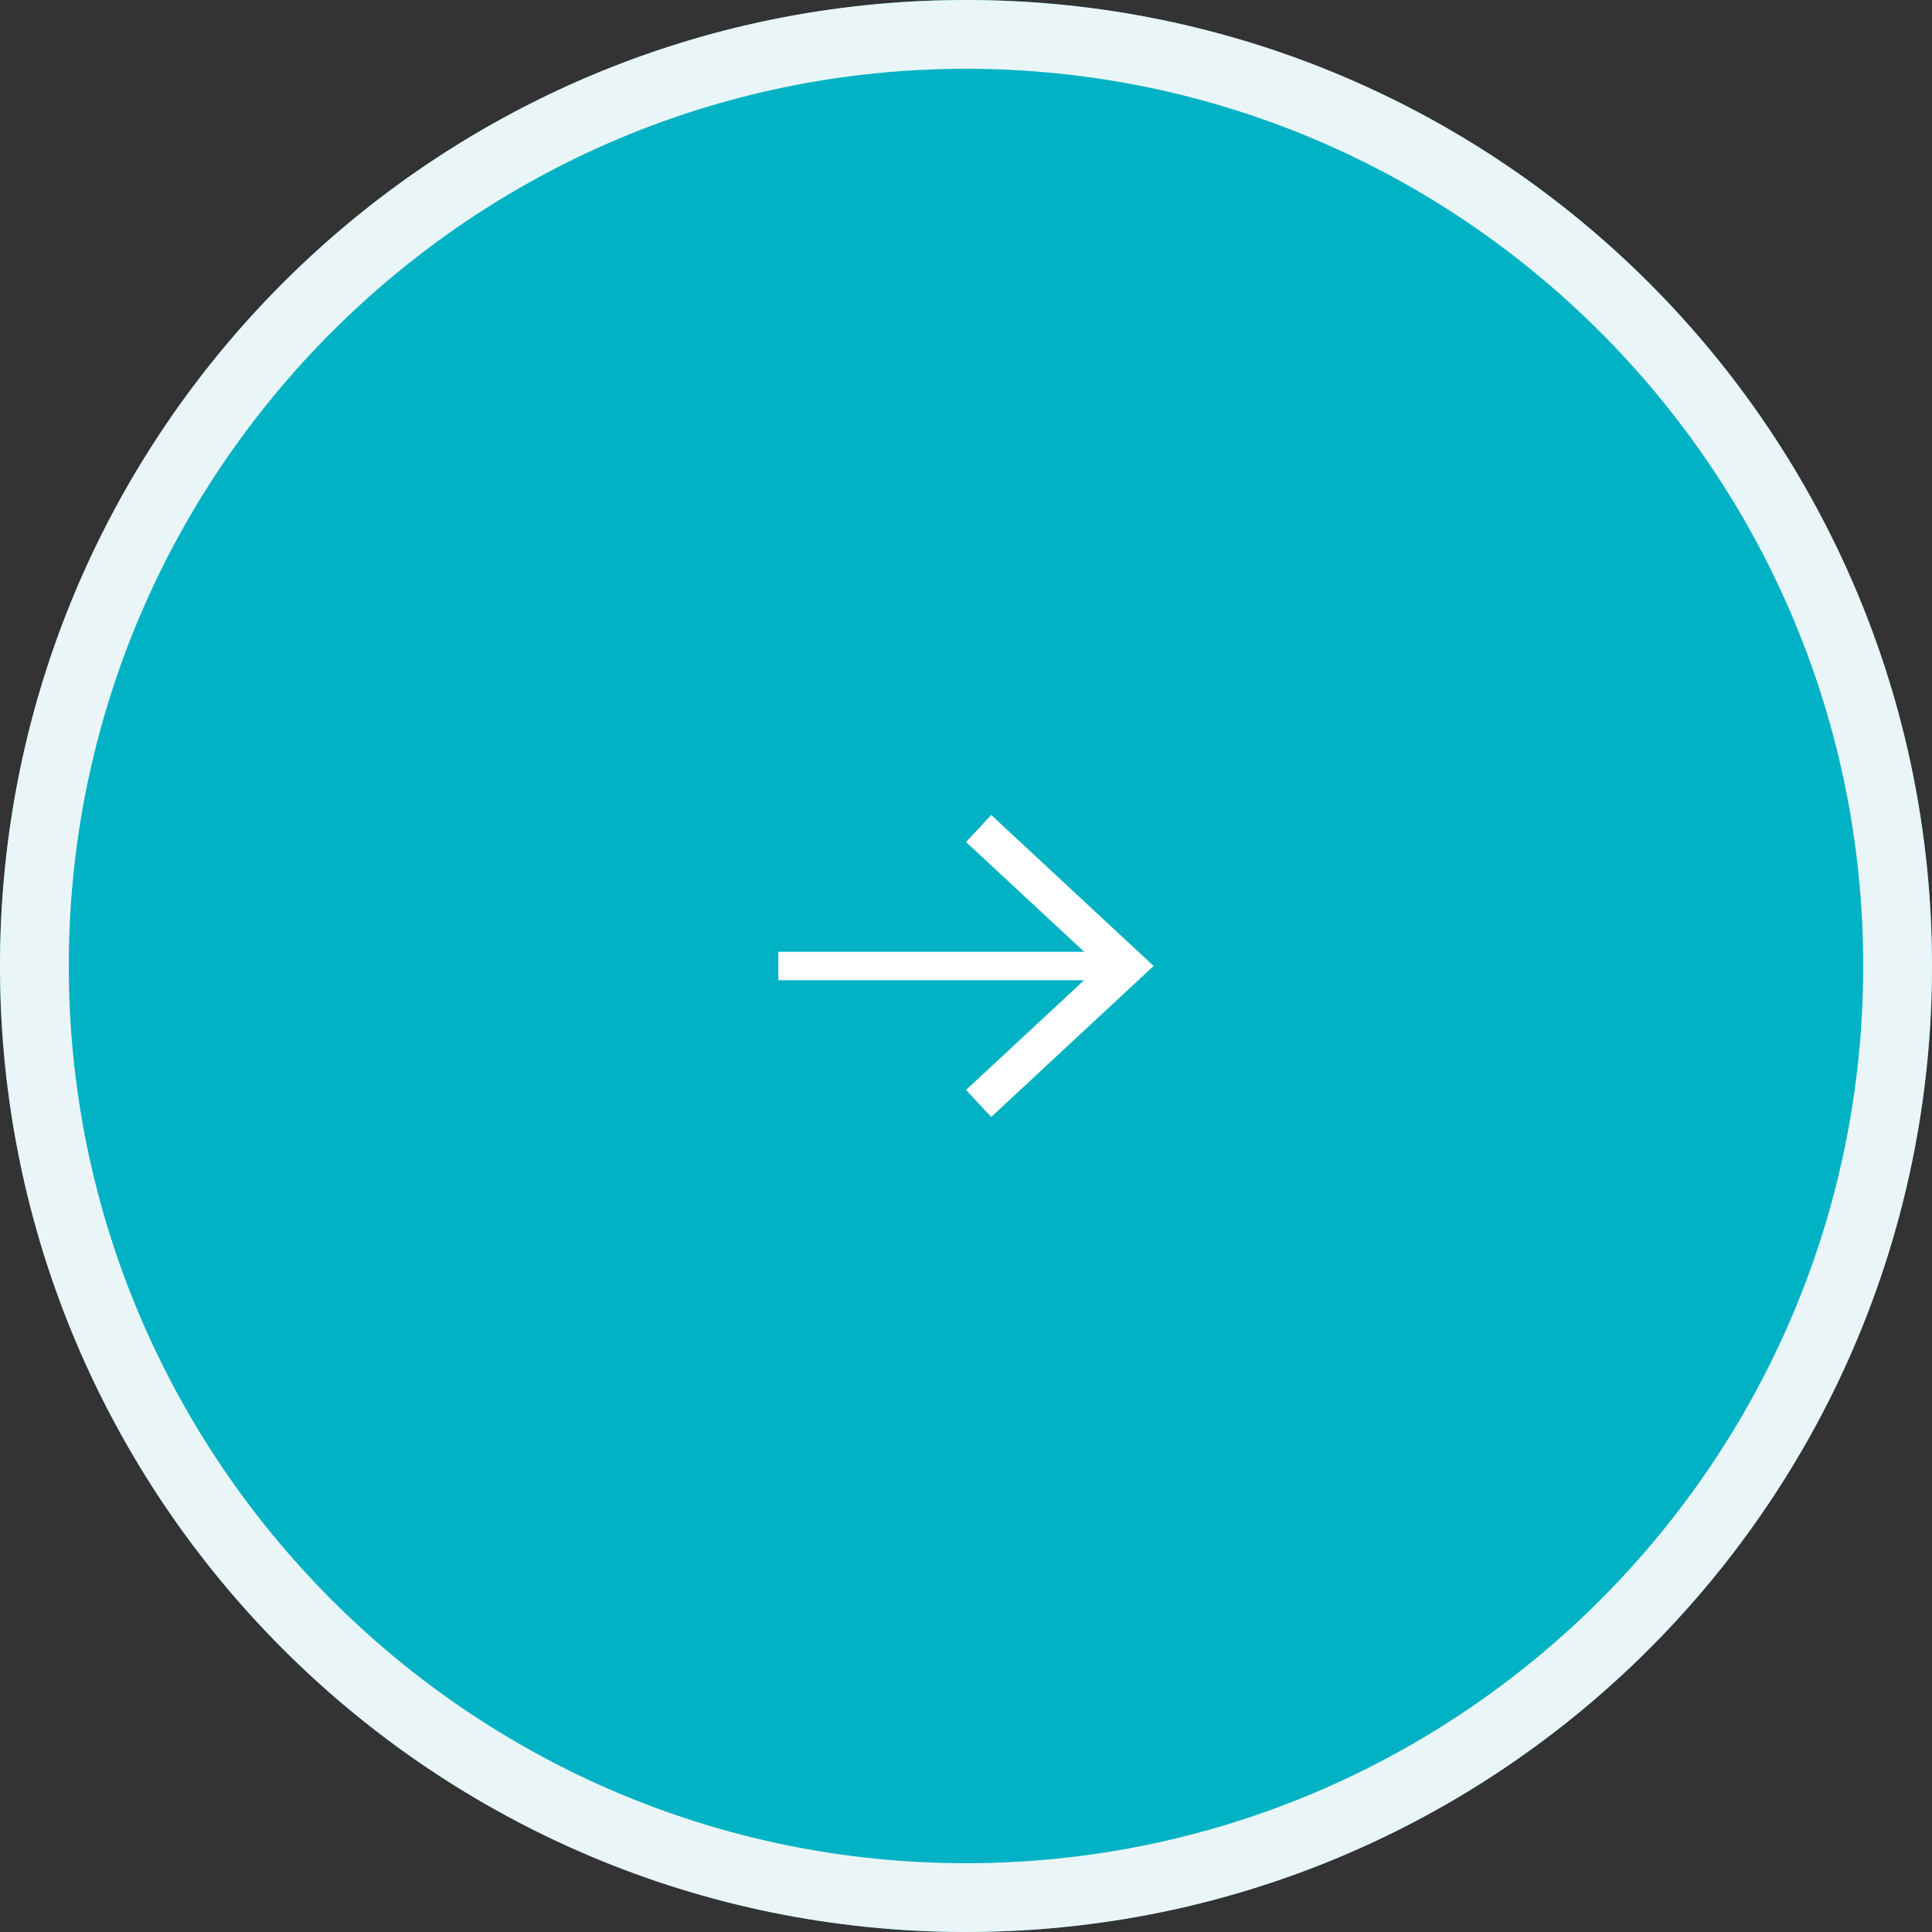 <?xml version="1.0" encoding="utf-8"?>
<!-- Generator: Adobe Illustrator 28.0.0, SVG Export Plug-In . SVG Version: 6.00 Build 0)  -->
<svg version="1.1" id="レイヤー_1" xmlns="http://www.w3.org/2000/svg" xmlns:xlink="http://www.w3.org/1999/xlink" x="0px"
	 y="0px" viewBox="0 0 84 84" enable-background="new 0 0 84 84" xml:space="preserve">
<rect x="0" y="0" width="84" height="84" fill="#333333" stroke="none"/>
<g>
	<g>
		<circle fill="#00B2C3" cx="42" cy="42" r="42"/>
		<path fill="#EAF5F8" d="M42,2.991c21.509,0,39.009,17.499,39.009,39.009S63.509,81.009,42,81.009S2.991,63.509,2.991,42
			S20.491,2.991,42,2.991 M42,0C18.804,0,0,18.804,0,42s18.804,42,42,42s42-18.804,42-42S65.196,0,42,0L42,0z"/>
	</g>
	<polygon fill="#FFFFFF" points="43.097,35.434 42.002,36.61 47.138,41.382 33.842,41.382 33.842,42.618 47.134,42.618 
		42.002,47.389 43.097,48.564 50.158,41.998 	"/>
</g>
</svg>
